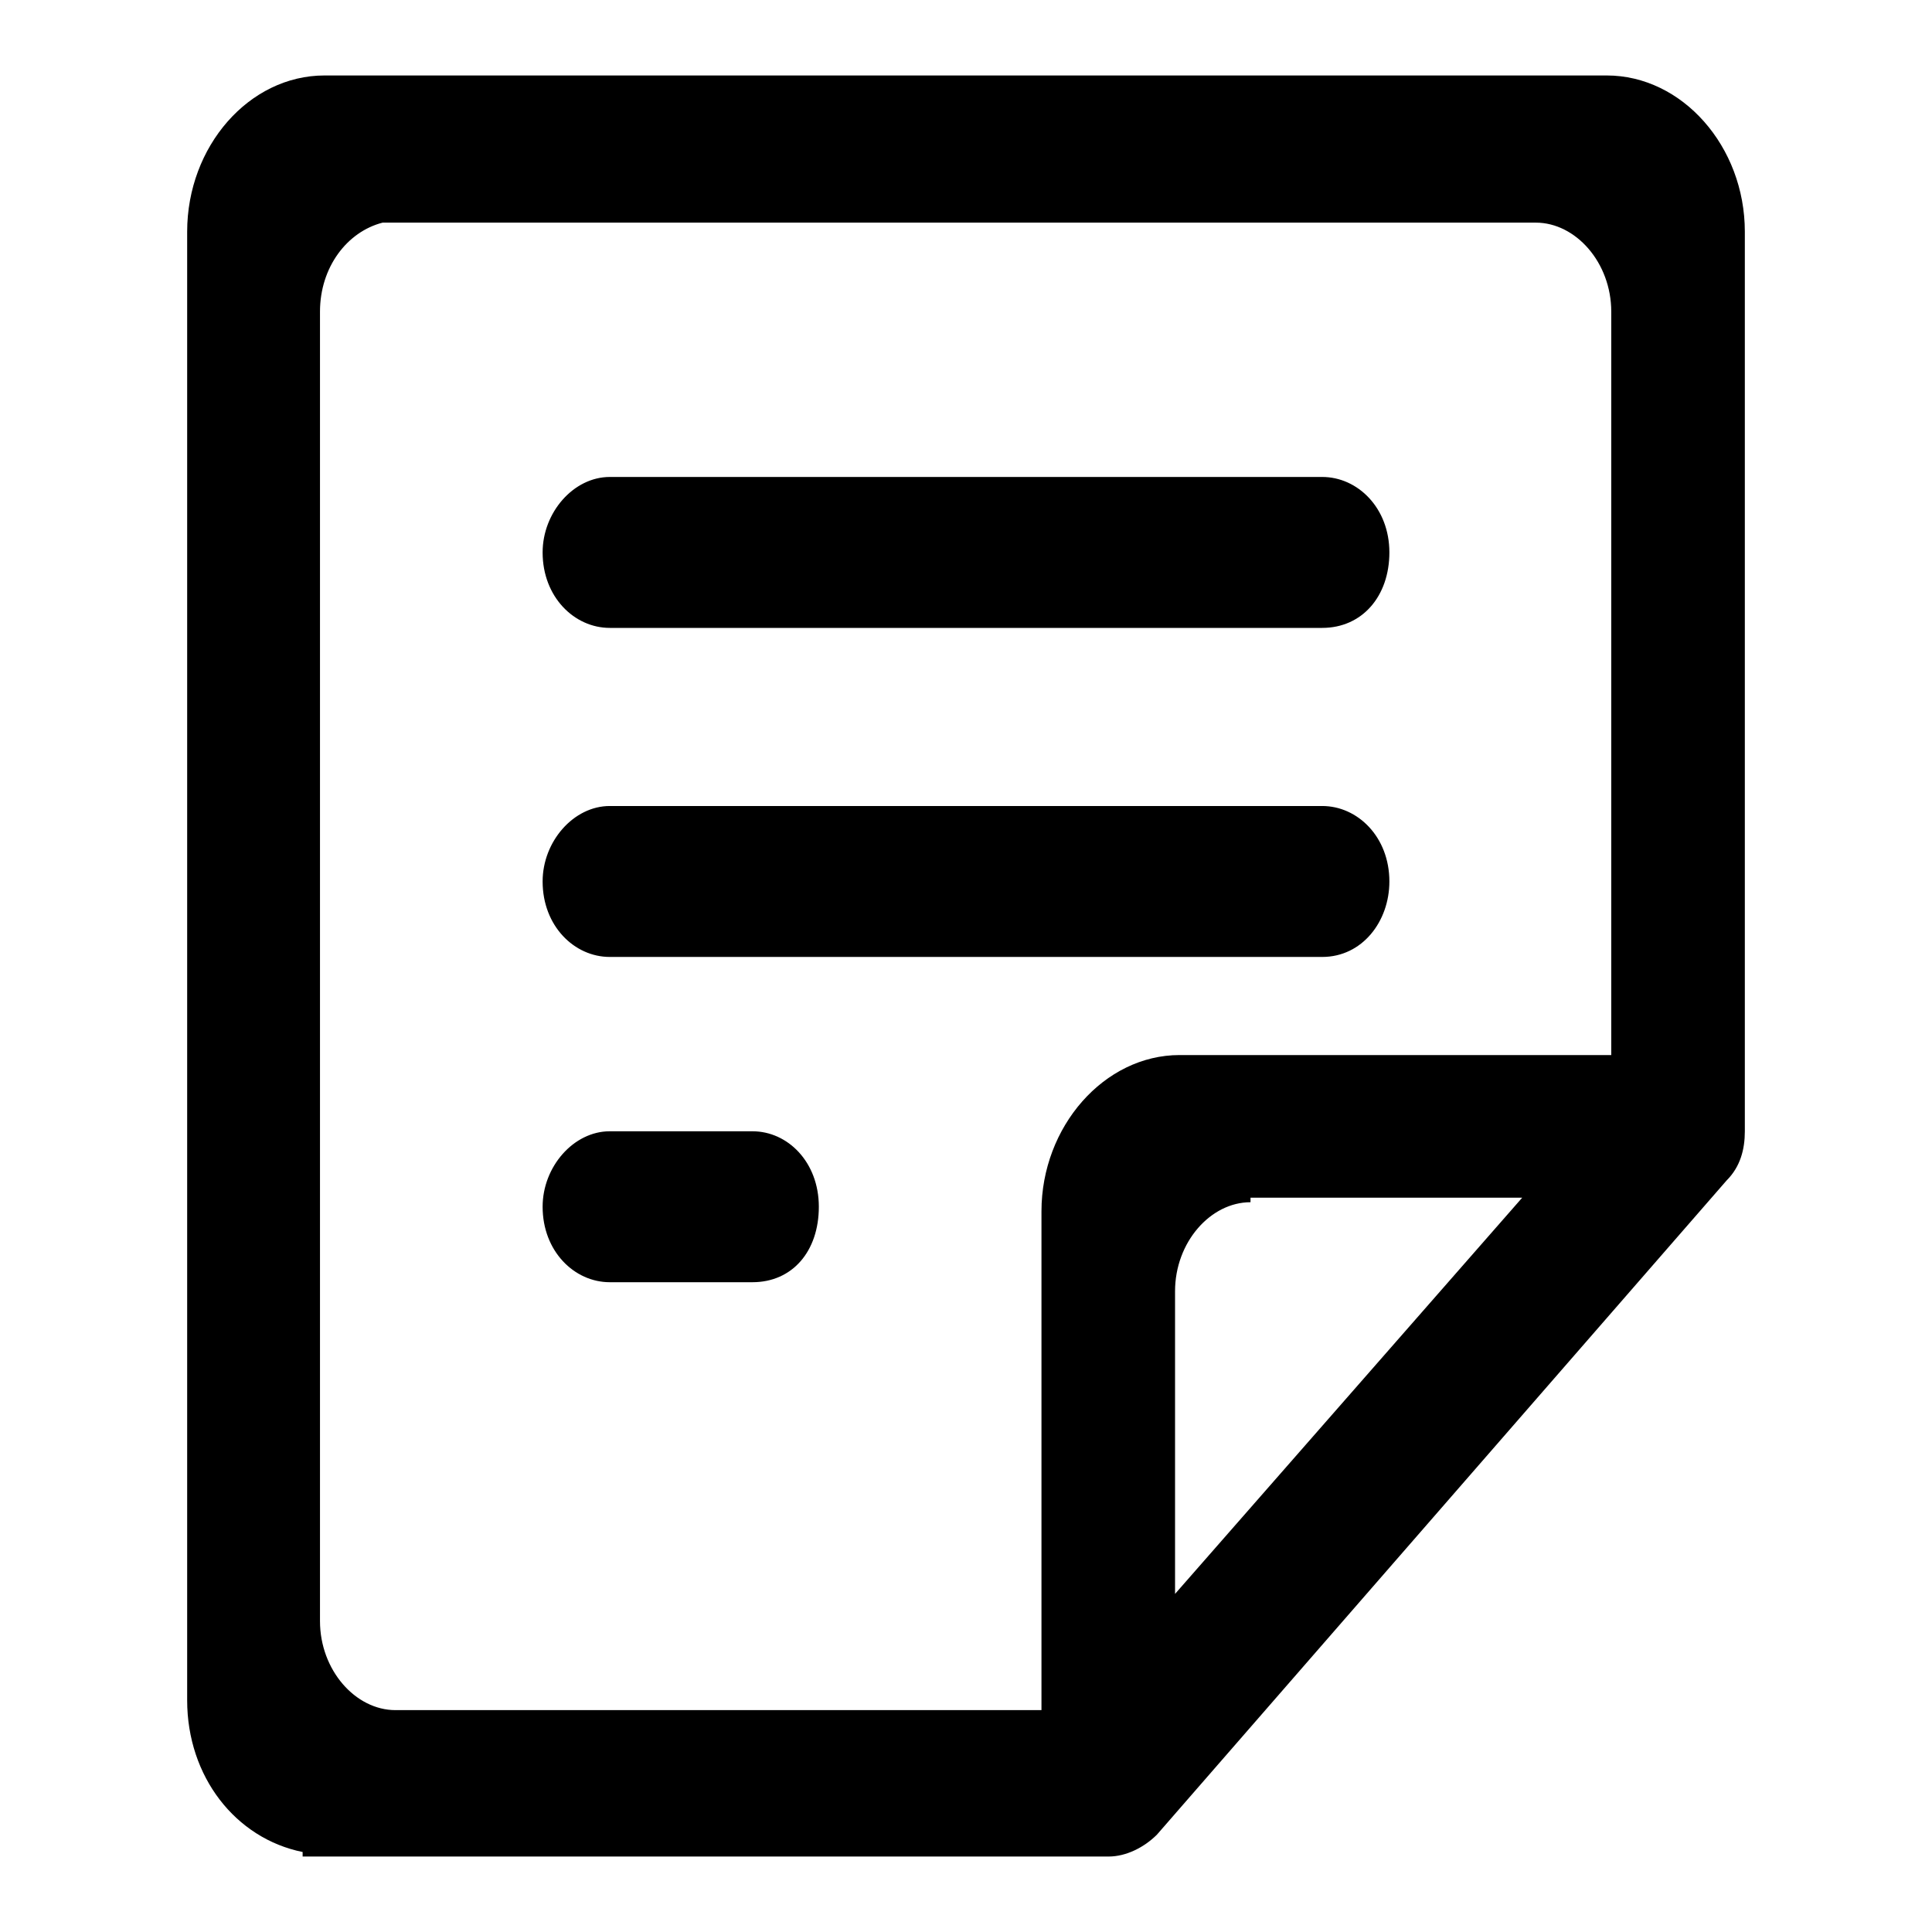 <?xml version="1.0" encoding="utf-8"?>
<!-- Svg Vector Icons : http://www.onlinewebfonts.com/icon -->
<!DOCTYPE svg PUBLIC "-//W3C//DTD SVG 1.1//EN" "http://www.w3.org/Graphics/SVG/1.1/DTD/svg11.dtd">
<svg version="1.1" xmlns="http://www.w3.org/2000/svg" xmlns:xlink="http://www.w3.org/1999/xlink" x="0px" y="0px" viewBox="0 0 256 256" enable-background="new 0 0 256 256" xml:space="preserve">
<g><g><path fill="#000000" d="M43,243.1c-8.3,0-15.3-7.7-15.3-17.7V30.7C27.7,21.2,34.8,13,43,13h169.9c8.3,0,15.3,7.7,15.3,17.7v119.2c0,1.8-0.6,3.5-1.8,5.3L151,241.3c-1.2,1.2-2.4,1.8-4.1,1.8H43L43,243.1z M52.5,25.9c-7.1,0-13,7.1-13,15.3v173.5c0,8.3,5.9,14.8,13,14.8H141v-69c0-9.4,7.1-17.7,15.3-17.7h60.2V41.3c0-8.3-5.9-14.8-13-14.8L52.5,25.9L52.5,25.9z M165.7,156.3c-7.1,0-13,6.5-13,14.8v47.8l54.9-63.1L165.7,156.3L165.7,156.3z M80.8,166.9c-3.5,0-5.9-3-5.9-7.1c0-4.1,2.4-7.1,5.9-7.1h18.9c3.5,0,5.9,3,5.9,7.1c0,4.1-2.4,7.1-5.9,7.1H80.8L80.8,166.9z M80.8,123.9c-3.5,0-5.9-3-5.9-7.1c0-3.5,2.4-7.1,5.9-7.1h94.4c3.5,0,5.9,3,5.9,7.1c0,3.5-2.4,7.1-5.9,7.1H80.8L80.8,123.9z M80.8,80.2c-3.5,0-5.9-3-5.9-7.1c0-3.5,2.4-7.1,5.9-7.1h94.4c3.5,0,5.9,3,5.9,7.1c0,3.5-2.4,7.1-5.9,7.1H80.8L80.8,80.2z"/><path fill="#000000" d="M146.9,246H40.1v-0.6c-8.9-1.8-15.3-10-15.3-20.1V30.7C24.8,19.4,33,10,43,10h169.9c10,0,18.3,9.4,18.3,20.7v119.2c0,2.4-0.6,4.7-2.4,6.5l-75.5,86.7C151.6,244.8,149.2,246,146.9,246z M46,240.1h100.9c1.2,0,1.8,0,2.4-1.2l75.5-86.1c0.6-0.6,1.2-1.8,1.2-3V30.7c0-8.3-5.3-14.8-12.4-14.8H43c-7.1,0-12.4,6.5-12.4,14.8v194.7c0,8.3,5.3,14.8,12.4,14.8L46,240.1L46,240.1z M143.9,232.4H52.5c-8.8,0-15.9-8.3-15.9-17.7V41.3c0-10,7.1-17.7,15.9-17.7h151c8.9,0,15.9,8.3,15.9,17.7v104.4h-63.1c-7.1,0-12.4,6.5-12.4,14.8V232.4z M50.7,29.5c-4.7,1.2-8.3,5.9-8.3,11.8v173.5c0,6.5,4.7,11.8,10,11.8H138v-66.1c0-11.2,8.3-20.7,18.3-20.7h57.2V41.3c0-6.5-4.7-11.8-10-11.8H50.7L50.7,29.5z M149.8,227.1v-55.5c0-10,7.1-17.7,15.9-17.7h48.4L149.8,227.1z M165.7,159.3c-5.3,0-10,5.3-10,11.8v40.1l46-52.5h-36V159.3z M99.7,169.9H80.8c-4.7,0-8.9-4.1-8.9-10c0-5.3,4.1-10,8.9-10h18.9c4.7,0,8.8,4.1,8.8,10C108.5,165.8,105,169.9,99.7,169.9z M80.8,156.3c-1.8,0-3,1.8-3,4.1s1.2,4.1,3,4.1h18.9c1.8,0,3-1.8,3-4.1s-1.2-4.1-3-4.1H80.8z M175.2,126.8H80.8c-4.7,0-8.9-4.1-8.9-10c0-5.3,4.1-10,8.9-10h94.4c4.7,0,8.9,4.1,8.9,10C184.1,122.1,180.5,126.8,175.2,126.8z M80.8,112.7c-1.8,0-3,1.8-3,4.1c0,2.4,1.2,4.1,3,4.1h94.4c1.8,0,3-1.8,3-4.1c0-2.4-1.2-4.1-3-4.1H80.8z M175.2,83.2H80.8c-4.7,0-8.9-4.1-8.9-10c0-5.3,4.1-10,8.9-10h94.4c4.7,0,8.9,4.1,8.9,10C184.1,79,180.5,83.2,175.2,83.2z M80.8,69.6c-1.8,0-3,1.8-3,4.1c0,2.4,1.2,4.1,3,4.1h94.4c1.8,0,3-1.8,3-4.1c0-2.3-1.2-4.1-3-4.1H80.8z"/></g></g>
</svg>